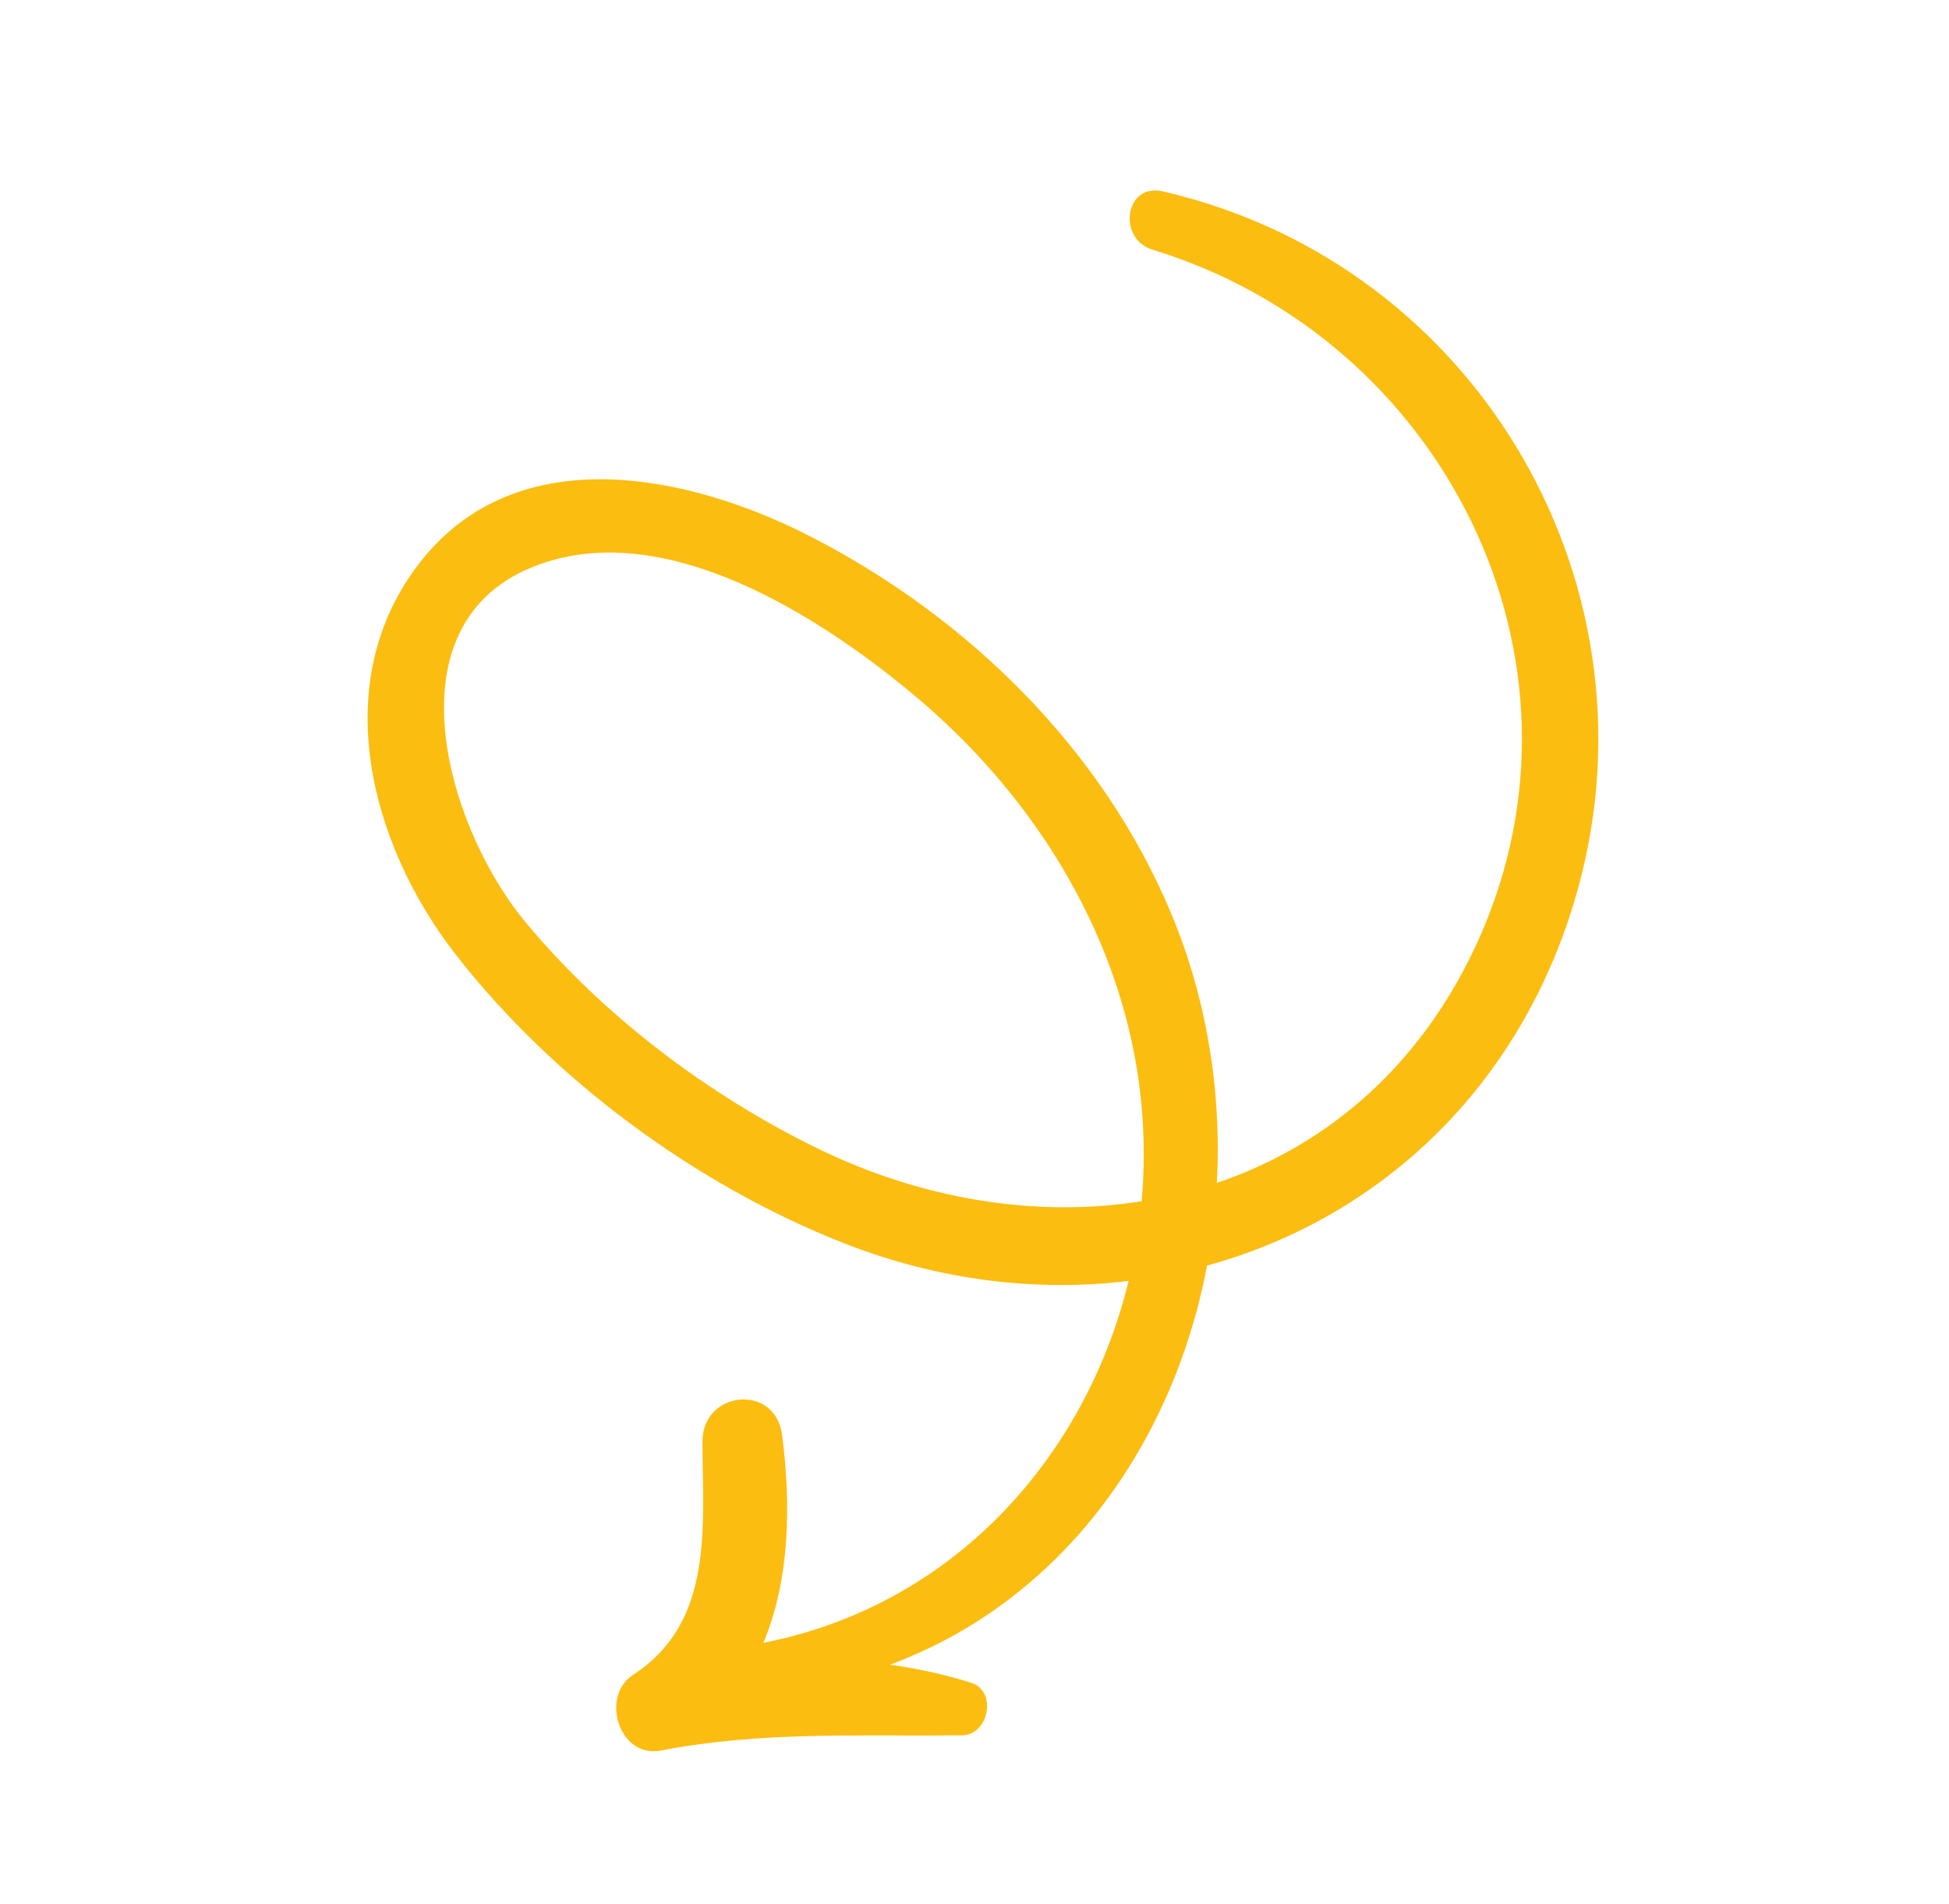 <svg width="129" height="126" viewBox="0 0 129 126" fill="none" xmlns="http://www.w3.org/2000/svg">
<path d="M53.692 35.529C64.067 40.867 72.944 49.556 77.495 60.399C79.896 66.119 80.863 72.279 80.542 78.285C87.847 75.817 94.123 70.501 97.86 62.191C106.233 43.575 95.479 22.375 76.284 16.526C73.939 15.811 74.442 12.085 76.959 12.665C97.971 17.499 110.423 39.149 104.171 59.757C100.356 72.332 91.033 80.702 79.891 83.754C77.667 95.523 70.341 105.925 58.91 110.169C60.747 110.429 62.551 110.816 64.287 111.37C66.028 111.926 65.436 114.827 63.678 114.846C56.861 114.915 50.475 114.56 43.717 115.852C40.984 116.375 39.706 112.263 41.901 110.84C47.313 107.331 46.494 101.004 46.496 95.393C46.497 92.022 51.314 91.537 51.762 94.953C52.368 99.57 52.278 104.537 50.529 108.722C63.103 106.253 71.853 96.456 74.701 84.772C68.577 85.516 62.103 84.735 55.82 82.26C46.05 78.413 36.61 71.455 30.157 63.165C24.513 55.916 21.616 45.131 27.799 37.214C34.24 28.969 45.629 31.379 53.692 35.529ZM34.747 60.985C39.885 67.198 46.869 72.469 54.096 75.996C61.078 79.404 68.606 80.602 75.564 79.5C75.845 76.307 75.701 73.04 75.082 69.796C73.312 60.527 67.901 52.268 60.756 46.223C54.786 41.172 45.112 34.847 36.841 37.001C25.238 40.022 29.319 54.422 34.747 60.985Z" fill="#FCBD11"/>
</svg>
